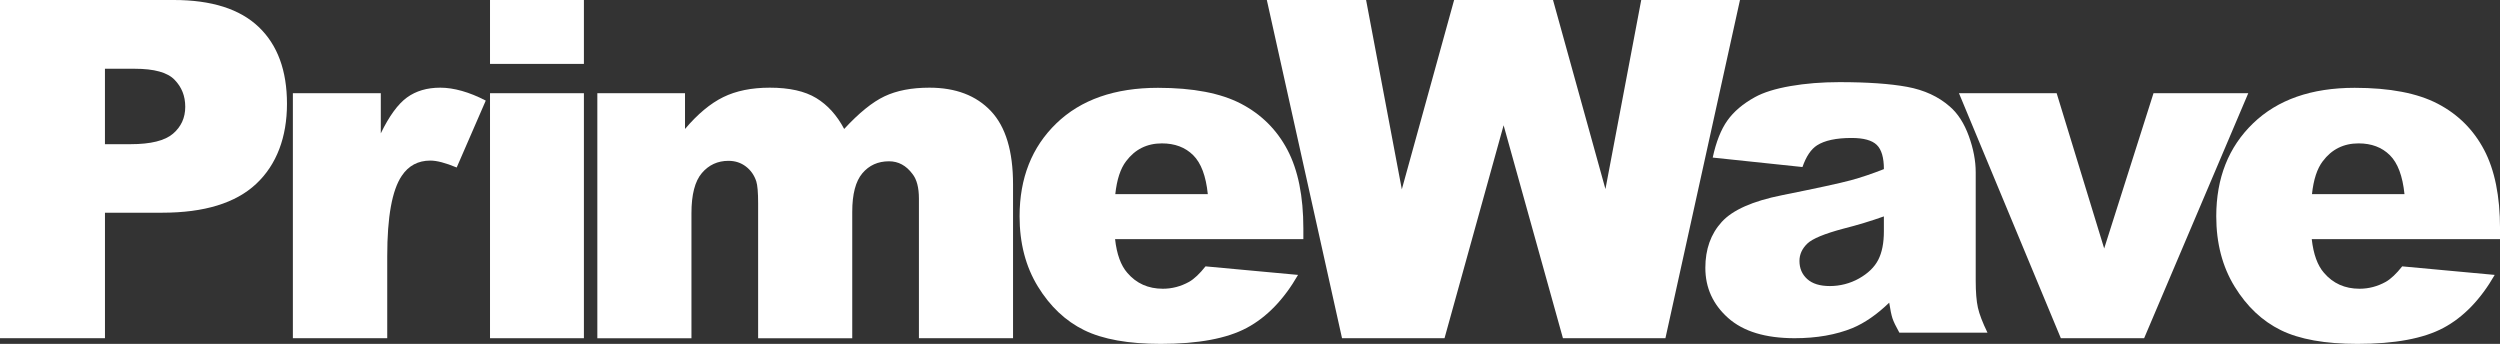 <?xml version="1.0" encoding="UTF-8"?>
<svg id="_レイヤー_1" data-name="レイヤー_1" xmlns="http://www.w3.org/2000/svg" viewBox="0 0 1322.83 181.96">
  <rect x="0" y="0" width="1322.83" height="181.96" fill="#333333" stroke="none"/>
  <defs>
    <style>
      .cls-1 {
        fill: #fff;
      }
    </style>
  </defs>
  <path class="cls-1" d="M0,0h91.92c20.02,0,35.01,4.76,44.98,14.28,9.97,9.52,14.95,23.07,14.95,40.65s-5.43,32.19-16.3,42.36c-10.86,10.17-27.45,15.26-49.74,15.26h-30.27v66.41H0V0ZM55.54,76.29h13.55c10.66,0,18.15-1.85,22.46-5.55,4.31-3.7,6.47-8.44,6.47-14.22s-1.87-10.38-5.62-14.28c-3.74-3.91-10.78-5.86-21.12-5.86h-15.75v39.92Z"/>
  <path class="cls-1" d="M154.98,49.32h46.51v21.24c4.47-9.2,9.09-15.52,13.85-18.98,4.76-3.46,10.64-5.19,17.64-5.19s15.34,2.28,24.05,6.84l-15.38,35.4c-5.86-2.44-10.5-3.66-13.92-3.66-6.51,0-11.56,2.69-15.14,8.06-5.13,7.57-7.69,21.73-7.69,42.48v43.46h-49.93V49.32Z"/>
  <path class="cls-1" d="M259.28,0h49.68v33.81h-49.68V0ZM259.28,49.32h49.68v129.64h-49.68V49.32Z"/>
  <path class="cls-1" d="M316.07,49.32h46.39v18.92c6.68-7.89,13.43-13.51,20.23-16.85,6.81-3.34,15.02-5,24.63-5,10.35,0,18.54,1.83,24.57,5.49s10.96,9.12,14.79,16.36c7.8-8.46,14.91-14.22,21.33-17.27,6.42-3.05,14.34-4.58,23.77-4.58,13.9,0,24.75,4.13,32.55,12.39,7.8,8.26,11.7,21.18,11.7,38.76v81.42h-49.8v-73.85c0-5.86-1.14-10.21-3.41-13.06-3.33-4.47-7.46-6.71-12.41-6.71-5.84,0-10.54,2.12-14.11,6.35-3.57,4.23-5.35,11.03-5.35,20.39v66.89h-49.8v-71.41c0-5.7-.33-9.56-.98-11.6-1.06-3.25-2.9-5.88-5.51-7.87-2.61-1.99-5.68-2.99-9.19-2.99-5.72,0-10.41,2.16-14.09,6.47-3.68,4.31-5.51,11.39-5.51,21.24v66.16h-49.8V49.32Z"/>
  <path class="cls-1" d="M689.63,126.54h-99.61c.89,7.98,3.05,13.92,6.47,17.82,4.8,5.62,11.07,8.42,18.8,8.42,4.88,0,9.52-1.22,13.92-3.66,2.69-1.54,5.57-4.27,8.67-8.18l48.95,4.52c-7.49,13.02-16.52,22.36-27.1,28.02-10.58,5.66-25.76,8.48-45.53,8.48-17.17,0-30.68-2.42-40.53-7.26-9.85-4.84-18.01-12.53-24.48-23.07-6.47-10.54-9.7-22.93-9.7-37.17,0-20.26,6.49-36.66,19.47-49.19,12.98-12.53,30.9-18.8,53.77-18.8,18.55,0,33.2,2.81,43.95,8.42,10.74,5.62,18.92,13.75,24.54,24.41,5.62,10.66,8.42,24.54,8.42,41.63v5.62ZM639.09,102.73c-.98-9.6-3.56-16.48-7.75-20.63-4.19-4.15-9.7-6.23-16.54-6.23-7.89,0-14.2,3.13-18.92,9.4-3.01,3.91-4.92,9.73-5.74,17.46h48.95Z"/>
  <path class="cls-1" d="M670.32,0h52.52l18.91,100.18L769.42,0h52.33l27.74,100.05L868.43,0h52.25l-39.45,178.96h-54.23l-31.39-112.67-31.27,112.67h-54.23L670.32,0Z"/>
  <path class="cls-1" d="M953.74,88.38l-47.49-5c1.79-8.3,4.37-14.83,7.75-19.59s8.24-8.89,14.59-12.39c4.56-2.52,10.82-4.47,18.8-5.86,7.97-1.38,16.6-2.08,25.88-2.08,14.89,0,26.86.84,35.89,2.5,9.03,1.67,16.56,5.15,22.58,10.44,4.23,3.66,7.57,8.85,10.01,15.56s3.66,13.12,3.66,19.23v57.25c0,6.1.39,10.89,1.16,14.34.77,3.46,2.46,7.87,5.07,13.24h-46.63c-1.87-3.34-3.09-5.88-3.66-7.63-.57-1.75-1.14-4.5-1.71-8.24-6.51,6.27-12.98,10.74-19.41,13.43-8.79,3.58-19,5.37-30.64,5.37-15.46,0-27.2-3.58-35.22-10.74-8.02-7.16-12.02-15.99-12.02-26.49,0-9.85,2.89-17.94,8.67-24.29,5.78-6.35,16.44-11.07,31.98-14.16,18.63-3.74,30.72-6.37,36.25-7.87,5.53-1.5,11.39-3.48,17.58-5.92,0-6.1-1.26-10.38-3.78-12.82-2.52-2.44-6.96-3.66-13.31-3.66-8.14,0-14.24,1.3-18.31,3.91-3.17,2.04-5.74,5.86-7.69,11.47ZM996.83,114.5c-6.84,2.44-13.96,4.6-21.36,6.47-10.09,2.69-16.48,5.33-19.17,7.93-2.77,2.69-4.15,5.74-4.15,9.16,0,3.91,1.36,7.1,4.09,9.58,2.73,2.48,6.73,3.72,12.02,3.72s10.68-1.34,15.44-4.03c4.76-2.69,8.14-5.96,10.13-9.83,1.99-3.86,2.99-8.89,2.99-15.08v-7.93Z"/>
  <path class="cls-1" d="M1036.55,49.32h51.69l25.15,82.15,26.1-82.15h50.14l-55.1,129.64h-44.07l-53.91-129.64Z"/>
  <path class="cls-1" d="M1322.83,126.54h-99.61c.89,7.98,3.05,13.92,6.47,17.82,4.8,5.62,11.07,8.42,18.8,8.42,4.88,0,9.52-1.22,13.92-3.66,2.69-1.54,5.57-4.27,8.67-8.18l48.95,4.52c-7.49,13.02-16.52,22.36-27.1,28.02-10.58,5.66-25.76,8.48-45.53,8.48-17.17,0-30.68-2.42-40.53-7.26-9.85-4.84-18.01-12.53-24.47-23.07-6.47-10.54-9.71-22.93-9.71-37.17,0-20.26,6.49-36.66,19.47-49.19,12.98-12.53,30.9-18.8,53.77-18.8,18.55,0,33.2,2.81,43.95,8.42s18.92,13.75,24.54,24.41c5.62,10.66,8.42,24.54,8.42,41.63v5.62ZM1272.29,102.73c-.98-9.6-3.56-16.48-7.75-20.63s-9.7-6.23-16.54-6.23c-7.89,0-14.2,3.13-18.92,9.4-3.01,3.91-4.92,9.73-5.74,17.46h48.95Z"/>
</svg>